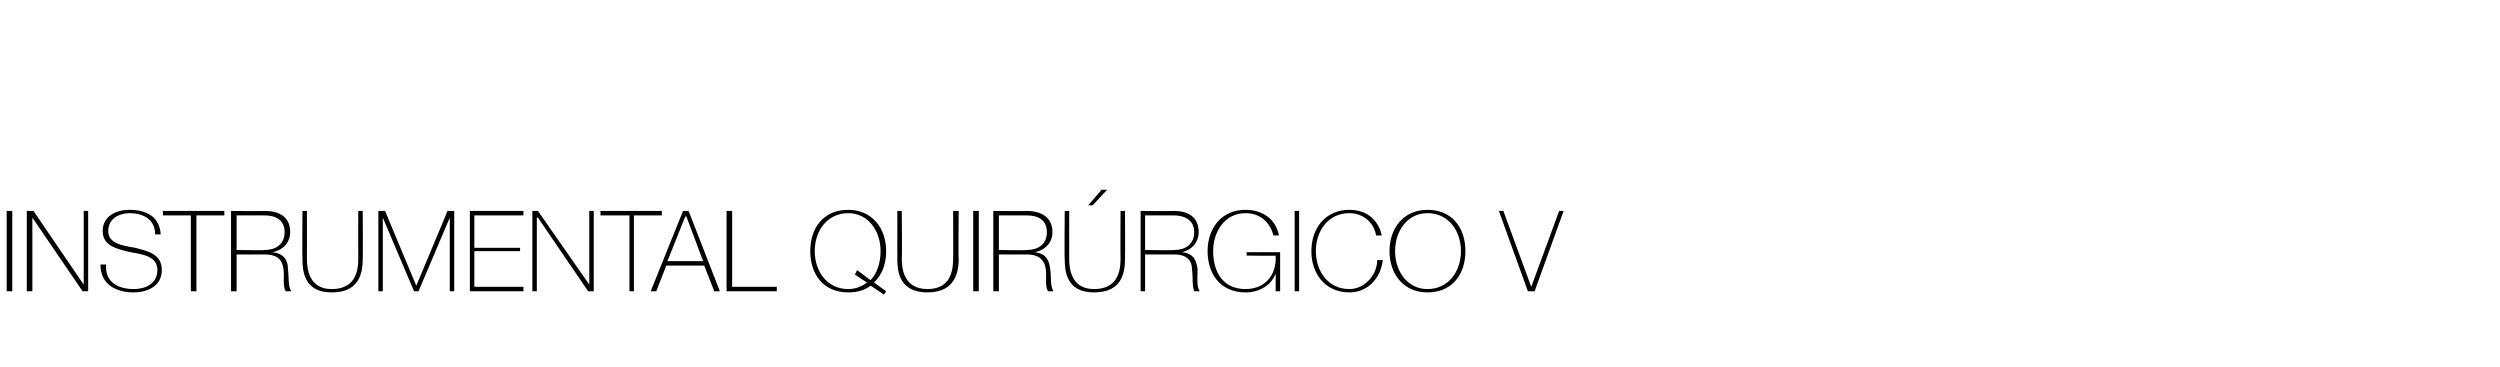 <?xml version="1.0" standalone="no"?><!DOCTYPE svg PUBLIC "-//W3C//DTD SVG 1.1//EN" "http://www.w3.org/Graphics/SVG/1.1/DTD/svg11.dtd"><svg xmlns="http://www.w3.org/2000/svg" version="1.1" width="224px" height="32.9px" viewBox="0 0 224 32.9">  <desc>INSTRUMENTAL QUIR RGICO V</desc>  <defs/>  <g id="Polygon41460">    <path d="M 0.6 18.9 L 1.1 18.9 L 1.1 26.1 L 0.6 26.1 L 0.6 18.9 Z M 2.4 18.9 L 3 18.9 L 7.5 25.5 L 7.5 25.5 L 7.5 18.9 L 7.9 18.9 L 7.9 26.1 L 7.4 26.1 L 2.9 19.5 L 2.9 19.5 L 2.9 26.1 L 2.4 26.1 L 2.4 18.9 Z M 13.9 21 C 13.9 19.7 12.9 19.1 11.6 19.1 C 10.8 19.1 9.7 19.5 9.7 20.7 C 9.7 21.8 10.9 22 12.1 22.2 C 13.3 22.5 14.5 22.8 14.5 24.2 C 14.5 25.7 13.1 26.2 12 26.2 C 10.4 26.2 9 25.5 9 23.7 C 9 23.7 9.5 23.7 9.5 23.7 C 9.4 25.3 10.6 25.9 12 25.9 C 12.9 25.9 14.1 25.5 14.1 24.2 C 14.1 23 12.9 22.8 11.7 22.6 C 10.4 22.3 9.2 22 9.2 20.7 C 9.2 19.3 10.5 18.8 11.6 18.8 C 13.1 18.8 14.3 19.4 14.4 21 C 14.4 21 13.9 21 13.9 21 Z M 14.6 19.3 L 14.6 18.9 L 20.1 18.9 L 20.1 19.3 L 17.6 19.3 L 17.6 26.1 L 17.1 26.1 L 17.1 19.3 L 14.6 19.3 Z M 23.7 22.4 C 24.7 22.4 25.5 21.9 25.5 20.8 C 25.5 19.7 24.7 19.3 23.7 19.3 C 23.7 19.3 21.2 19.3 21.2 19.3 L 21.2 22.4 C 21.2 22.4 23.7 22.44 23.7 22.4 Z M 20.7 18.9 C 20.7 18.9 23.7 18.93 23.7 18.9 C 25 18.9 26 19.4 26 20.8 C 26 21.7 25.4 22.4 24.4 22.6 C 24.4 22.6 24.4 22.6 24.4 22.6 C 25.5 22.7 25.8 23.4 25.8 24.1 C 25.9 24.9 25.8 25.7 26.1 26.1 C 26.1 26.1 25.6 26.1 25.6 26.1 C 25.3 25.6 25.5 24.8 25.4 24.1 C 25.3 23.4 25 22.8 23.7 22.8 C 23.7 22.81 21.2 22.8 21.2 22.8 L 21.2 26.1 L 20.7 26.1 L 20.7 18.9 Z M 27.5 18.9 C 27.5 18.9 27.51 23.21 27.5 23.2 C 27.5 24.1 27.7 25.9 29.7 25.9 C 31.5 25.9 32.1 24.8 32.1 23.2 C 32.09 23.21 32.1 18.9 32.1 18.9 L 32.5 18.9 C 32.5 18.9 32.53 23.21 32.5 23.2 C 32.5 24.9 31.9 26.2 29.7 26.2 C 27.2 26.2 27.1 24.2 27.1 23.2 C 27.07 23.21 27.1 18.9 27.1 18.9 L 27.5 18.9 Z M 33.9 18.9 L 34.5 18.9 L 37.3 25.6 L 37.3 25.6 L 40.1 18.9 L 40.7 18.9 L 40.7 26.1 L 40.3 26.1 L 40.3 19.5 L 40.3 19.5 L 37.5 26.1 L 37.1 26.1 L 34.3 19.5 L 34.3 19.5 L 34.3 26.1 L 33.9 26.1 L 33.9 18.9 Z M 46.9 25.7 L 46.9 26.1 L 42.1 26.1 L 42.1 18.9 L 46.9 18.9 L 46.9 19.3 L 42.5 19.3 L 42.5 22.2 L 46.6 22.2 L 46.6 22.5 L 42.5 22.5 L 42.5 25.7 L 46.9 25.7 Z M 47.7 18.9 L 48.2 18.9 L 52.8 25.5 L 52.8 25.5 L 52.8 18.9 L 53.2 18.9 L 53.2 26.1 L 52.7 26.1 L 48.2 19.5 L 48.1 19.5 L 48.1 26.1 L 47.7 26.1 L 47.7 18.9 Z M 53.8 19.3 L 53.8 18.9 L 59.3 18.9 L 59.3 19.3 L 56.8 19.3 L 56.8 26.1 L 56.4 26.1 L 56.4 19.3 L 53.8 19.3 Z M 61.7 18.9 L 64.5 26.1 L 64 26.1 L 63.1 23.8 L 59.7 23.8 L 58.8 26.1 L 58.3 26.1 L 61.2 18.9 L 61.7 18.9 Z M 63 23.4 L 61.5 19.4 L 61.4 19.4 L 59.8 23.4 L 63 23.4 Z M 65.1 18.9 L 65.6 18.9 L 65.6 25.7 L 69.6 25.7 L 69.6 26.1 L 65.1 26.1 L 65.1 18.9 Z M 78 25.1 C 78.6 24.5 78.9 23.5 78.9 22.5 C 78.9 20.7 77.8 19.1 76 19.1 C 74.1 19.1 73 20.7 73 22.5 C 73 24.3 74.1 25.9 76 25.9 C 76.6 25.9 77.2 25.7 77.7 25.3 C 77.66 25.32 76.6 24.6 76.6 24.6 L 76.8 24.2 C 76.8 24.2 77.96 25.07 78 25.1 Z M 78 25.6 C 77.5 26 76.8 26.2 76 26.2 C 73.8 26.2 72.6 24.6 72.6 22.5 C 72.6 20.4 73.8 18.8 76 18.8 C 78.1 18.8 79.4 20.4 79.4 22.5 C 79.4 23.7 79 24.7 78.3 25.3 C 78.31 25.32 79.4 26.1 79.4 26.1 L 79.2 26.4 C 79.2 26.4 78.01 25.58 78 25.6 Z M 80.8 18.9 C 80.8 18.9 80.84 23.21 80.8 23.2 C 80.8 24.1 81 25.9 83.1 25.9 C 84.8 25.9 85.4 24.8 85.4 23.2 C 85.42 23.21 85.4 18.9 85.4 18.9 L 85.9 18.9 C 85.9 18.9 85.86 23.21 85.9 23.2 C 85.9 24.9 85.2 26.2 83.1 26.2 C 80.5 26.2 80.4 24.2 80.4 23.2 C 80.4 23.21 80.4 18.9 80.4 18.9 L 80.8 18.9 Z M 87.2 18.9 L 87.7 18.9 L 87.7 26.1 L 87.2 26.1 L 87.2 18.9 Z M 92 22.4 C 93 22.4 93.8 21.9 93.8 20.8 C 93.8 19.7 93 19.3 92 19.3 C 92 19.3 89.5 19.3 89.5 19.3 L 89.5 22.4 C 89.5 22.4 92 22.44 92 22.4 Z M 89 18.9 C 89 18.9 92 18.93 92 18.9 C 93.2 18.9 94.3 19.4 94.3 20.8 C 94.3 21.7 93.7 22.4 92.7 22.6 C 92.7 22.6 92.7 22.6 92.7 22.6 C 93.8 22.7 94 23.4 94.1 24.1 C 94.2 24.9 94.1 25.7 94.4 26.1 C 94.4 26.1 93.9 26.1 93.9 26.1 C 93.6 25.6 93.8 24.8 93.7 24.1 C 93.6 23.4 93.2 22.8 92 22.8 C 92 22.81 89.5 22.8 89.5 22.8 L 89.5 26.1 L 89 26.1 L 89 18.9 Z M 95.8 18.9 C 95.8 18.9 95.8 23.21 95.8 23.2 C 95.8 24.1 96 25.9 98 25.9 C 99.8 25.9 100.4 24.8 100.4 23.2 C 100.38 23.21 100.4 18.9 100.4 18.9 L 100.8 18.9 C 100.8 18.9 100.82 23.21 100.8 23.2 C 100.8 24.9 100.2 26.2 98 26.2 C 95.5 26.2 95.4 24.2 95.4 23.2 C 95.36 23.21 95.4 18.9 95.4 18.9 L 95.8 18.9 Z M 98.7 17 L 99.2 17 L 97.9 18.4 L 97.5 18.4 L 98.7 17 Z M 105.2 22.4 C 106.2 22.4 107 21.9 107 20.8 C 107 19.7 106.1 19.3 105.2 19.3 C 105.16 19.3 102.6 19.3 102.6 19.3 L 102.6 22.4 C 102.6 22.4 105.16 22.44 105.2 22.4 Z M 102.2 18.9 C 102.2 18.9 105.16 18.93 105.2 18.9 C 106.4 18.9 107.4 19.4 107.4 20.8 C 107.4 21.7 106.8 22.4 105.9 22.6 C 105.9 22.6 105.9 22.6 105.9 22.6 C 107 22.7 107.2 23.4 107.3 24.1 C 107.3 24.9 107.2 25.7 107.5 26.1 C 107.5 26.1 107 26.1 107 26.1 C 106.8 25.6 106.9 24.8 106.8 24.1 C 106.8 23.4 106.4 22.8 105.2 22.8 C 105.16 22.81 102.6 22.8 102.6 22.8 L 102.6 26.1 L 102.2 26.1 L 102.2 18.9 Z M 114.7 22.6 L 114.7 26.1 L 114.3 26.1 L 114.3 24.5 C 114.3 24.5 114.29 24.54 114.3 24.5 C 113.9 25.6 112.8 26.2 111.6 26.2 C 109.4 26.2 108.2 24.6 108.2 22.5 C 108.2 20.5 109.4 18.8 111.6 18.8 C 113.1 18.8 114.3 19.6 114.6 21.1 C 114.6 21.1 114.1 21.1 114.1 21.1 C 113.8 19.9 112.9 19.1 111.6 19.1 C 109.7 19.1 108.7 20.8 108.7 22.5 C 108.7 24.4 109.6 25.9 111.6 25.9 C 113.3 25.9 114.4 24.7 114.3 22.9 C 114.31 22.94 111.7 22.9 111.7 22.9 L 111.7 22.6 L 114.7 22.6 Z M 116 18.9 L 116.4 18.9 L 116.4 26.1 L 116 26.1 L 116 18.9 Z M 123.3 21.1 C 123.1 19.9 122.1 19.1 120.9 19.1 C 119 19.1 117.9 20.7 117.9 22.5 C 117.9 24.3 119 25.9 120.9 25.9 C 122.3 25.9 123.4 24.6 123.4 23.3 C 123.4 23.3 123.9 23.3 123.9 23.3 C 123.7 25 122.5 26.2 120.9 26.2 C 118.8 26.2 117.5 24.6 117.5 22.5 C 117.5 20.4 118.8 18.8 120.9 18.8 C 123.4 18.8 123.8 21 123.8 21.1 C 123.8 21.1 123.3 21.1 123.3 21.1 Z M 127.9 26.2 C 125.8 26.2 124.5 24.6 124.5 22.5 C 124.5 20.4 125.8 18.8 127.9 18.8 C 130.1 18.8 131.3 20.4 131.3 22.5 C 131.3 24.6 130.1 26.2 127.9 26.2 Z M 127.9 25.9 C 129.8 25.9 130.9 24.3 130.9 22.5 C 130.9 20.7 129.8 19.1 127.9 19.1 C 126.1 19.1 125 20.7 125 22.5 C 125 24.3 126.1 25.9 127.9 25.9 Z M 137.2 25.7 L 137.2 25.7 L 139.7 18.9 L 140.1 18.9 L 137.5 26.1 L 136.9 26.1 L 134.3 18.9 L 134.7 18.9 L 137.2 25.7 Z " stroke="none" fill="#000"/>  </g></svg>